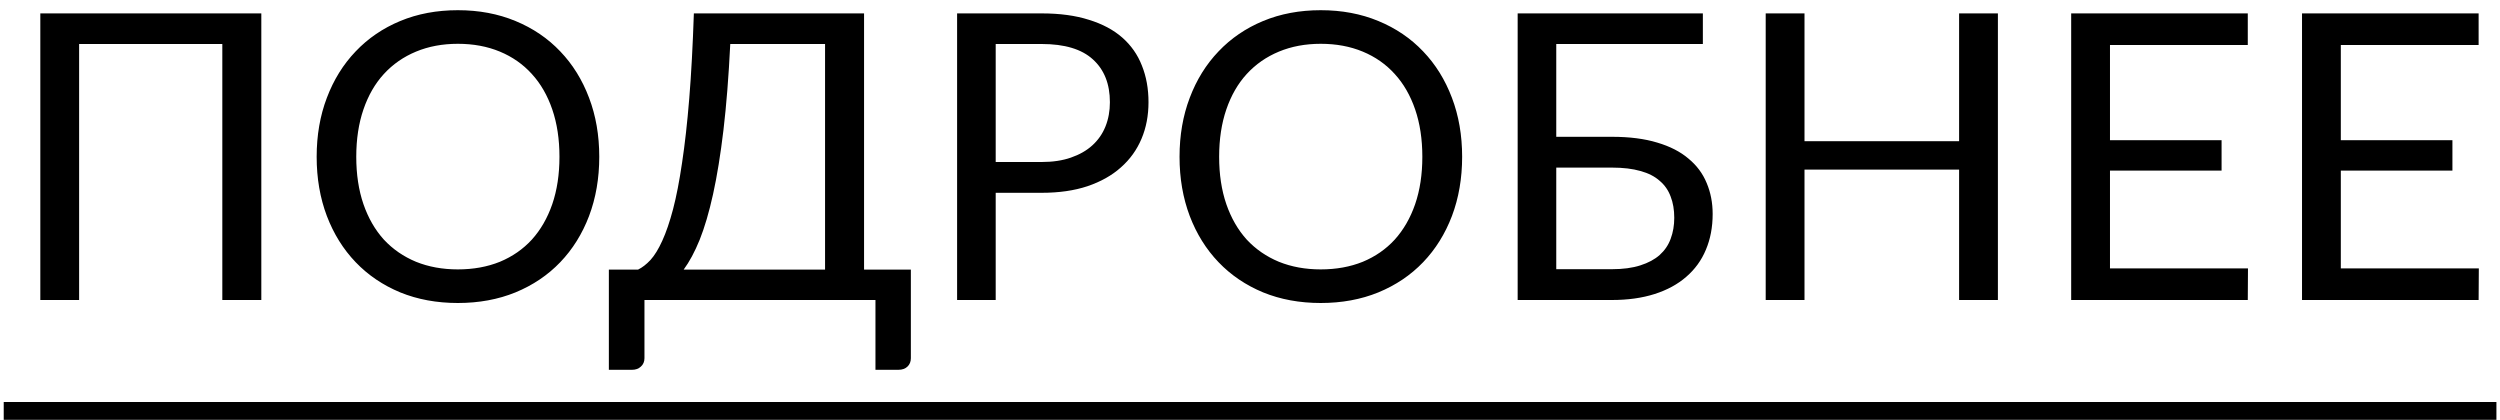 <?xml version="1.0" encoding="UTF-8"?> <svg xmlns="http://www.w3.org/2000/svg" width="125" height="21" viewBox="0 0 125 21" fill="none"><path d="M13.066 15H11.116V2.2H3.956V15H2.016V0.67H13.066V15ZM29.963 7.84C29.963 8.913 29.793 9.9 29.453 10.8C29.113 11.693 28.633 12.463 28.013 13.11C27.393 13.757 26.646 14.26 25.773 14.62C24.906 14.973 23.946 15.15 22.893 15.15C21.839 15.15 20.879 14.973 20.013 14.62C19.146 14.26 18.403 13.757 17.783 13.11C17.163 12.463 16.683 11.693 16.343 10.8C16.003 9.9 15.833 8.913 15.833 7.84C15.833 6.767 16.003 5.783 16.343 4.89C16.683 3.99 17.163 3.217 17.783 2.57C18.403 1.917 19.146 1.41 20.013 1.05C20.879 0.69 21.839 0.51 22.893 0.51C23.946 0.51 24.906 0.69 25.773 1.05C26.646 1.41 27.393 1.917 28.013 2.57C28.633 3.217 29.113 3.99 29.453 4.89C29.793 5.783 29.963 6.767 29.963 7.84ZM27.973 7.84C27.973 6.96 27.853 6.17 27.613 5.47C27.373 4.77 27.033 4.18 26.593 3.7C26.153 3.213 25.619 2.84 24.993 2.58C24.366 2.32 23.666 2.19 22.893 2.19C22.126 2.19 21.429 2.32 20.803 2.58C20.176 2.84 19.639 3.213 19.193 3.7C18.753 4.18 18.413 4.77 18.173 5.47C17.933 6.17 17.813 6.96 17.813 7.84C17.813 8.72 17.933 9.51 18.173 10.21C18.413 10.903 18.753 11.493 19.193 11.98C19.639 12.46 20.176 12.83 20.803 13.09C21.429 13.343 22.126 13.47 22.893 13.47C23.666 13.47 24.366 13.343 24.993 13.09C25.619 12.83 26.153 12.46 26.593 11.98C27.033 11.493 27.373 10.903 27.613 10.21C27.853 9.51 27.973 8.72 27.973 7.84ZM41.253 13.48V2.2H36.513C36.433 3.833 36.319 5.267 36.173 6.5C36.026 7.733 35.853 8.803 35.653 9.71C35.453 10.617 35.229 11.377 34.983 11.99C34.736 12.597 34.469 13.093 34.183 13.48H41.253ZM45.543 13.48V17.91C45.543 18.083 45.486 18.223 45.373 18.33C45.259 18.437 45.109 18.49 44.923 18.49H43.773V15H32.223V17.91C32.223 18.083 32.163 18.223 32.043 18.33C31.929 18.437 31.783 18.49 31.603 18.49H30.443V13.48H31.903C32.109 13.38 32.316 13.22 32.523 13C32.729 12.773 32.926 12.453 33.113 12.04C33.306 11.62 33.486 11.093 33.653 10.46C33.819 9.827 33.969 9.053 34.103 8.14C34.243 7.22 34.363 6.147 34.463 4.92C34.563 3.693 34.639 2.277 34.693 0.67H43.203V13.48H45.543ZM52.085 8.1C52.639 8.1 53.125 8.027 53.545 7.88C53.972 7.733 54.329 7.53 54.615 7.27C54.909 7.003 55.129 6.687 55.275 6.32C55.422 5.953 55.495 5.55 55.495 5.11C55.495 4.197 55.212 3.483 54.645 2.97C54.085 2.457 53.232 2.2 52.085 2.2H49.785V8.1H52.085ZM52.085 0.67C52.992 0.67 53.779 0.777 54.445 0.99C55.119 1.197 55.675 1.493 56.115 1.88C56.555 2.267 56.882 2.733 57.095 3.28C57.315 3.827 57.425 4.437 57.425 5.11C57.425 5.777 57.309 6.387 57.075 6.94C56.842 7.493 56.499 7.97 56.045 8.37C55.599 8.77 55.042 9.083 54.375 9.31C53.715 9.53 52.952 9.64 52.085 9.64H49.785V15H47.855V0.67H52.085ZM73.107 7.84C73.107 8.913 72.937 9.9 72.597 10.8C72.257 11.693 71.777 12.463 71.157 13.11C70.537 13.757 69.79 14.26 68.917 14.62C68.05 14.973 67.09 15.15 66.037 15.15C64.984 15.15 64.024 14.973 63.157 14.62C62.29 14.26 61.547 13.757 60.927 13.11C60.307 12.463 59.827 11.693 59.487 10.8C59.147 9.9 58.977 8.913 58.977 7.84C58.977 6.767 59.147 5.783 59.487 4.89C59.827 3.99 60.307 3.217 60.927 2.57C61.547 1.917 62.29 1.41 63.157 1.05C64.024 0.69 64.984 0.51 66.037 0.51C67.09 0.51 68.05 0.69 68.917 1.05C69.79 1.41 70.537 1.917 71.157 2.57C71.777 3.217 72.257 3.99 72.597 4.89C72.937 5.783 73.107 6.767 73.107 7.84ZM71.117 7.84C71.117 6.96 70.997 6.17 70.757 5.47C70.517 4.77 70.177 4.18 69.737 3.7C69.297 3.213 68.764 2.84 68.137 2.58C67.51 2.32 66.81 2.19 66.037 2.19C65.27 2.19 64.574 2.32 63.947 2.58C63.32 2.84 62.784 3.213 62.337 3.7C61.897 4.18 61.557 4.77 61.317 5.47C61.077 6.17 60.957 6.96 60.957 7.84C60.957 8.72 61.077 9.51 61.317 10.21C61.557 10.903 61.897 11.493 62.337 11.98C62.784 12.46 63.32 12.83 63.947 13.09C64.574 13.343 65.27 13.47 66.037 13.47C66.81 13.47 67.51 13.343 68.137 13.09C68.764 12.83 69.297 12.46 69.737 11.98C70.177 11.493 70.517 10.903 70.757 10.21C70.997 9.51 71.117 8.72 71.117 7.84ZM80.593 13.46C81.146 13.46 81.619 13.397 82.013 13.27C82.413 13.143 82.736 12.97 82.983 12.75C83.236 12.523 83.419 12.253 83.533 11.94C83.653 11.62 83.713 11.27 83.713 10.89C83.713 10.49 83.653 10.137 83.533 9.83C83.419 9.517 83.236 9.253 82.983 9.04C82.736 8.82 82.416 8.657 82.023 8.55C81.629 8.437 81.156 8.38 80.603 8.38H77.813V13.46H80.593ZM80.603 6.84C81.476 6.84 82.229 6.937 82.863 7.13C83.496 7.317 84.016 7.583 84.423 7.93C84.836 8.27 85.139 8.677 85.333 9.15C85.533 9.623 85.633 10.14 85.633 10.7C85.633 11.36 85.519 11.957 85.293 12.49C85.073 13.017 84.746 13.467 84.313 13.84C83.886 14.213 83.359 14.5 82.733 14.7C82.106 14.9 81.393 15 80.593 15H75.883V0.67H85.143V2.2H77.813V6.84H80.603ZM99.895 0.67V15H97.955V8.48H90.225V15H88.285V0.67H90.225V7.06H97.955V0.67H99.895ZM112.399 13.42L112.389 15H103.559V0.67H112.389V2.25H105.499V7.01H111.079V8.53H105.499V13.42H112.399ZM123.941 13.42L123.931 15H115.101V0.67H123.931V2.25H117.041V7.01H122.621V8.53H117.041V13.42H123.941Z" fill="black"></path><path d="M0.186 20.1H124.821V20.99H0.186V20.1Z" fill="black"></path></svg> 
